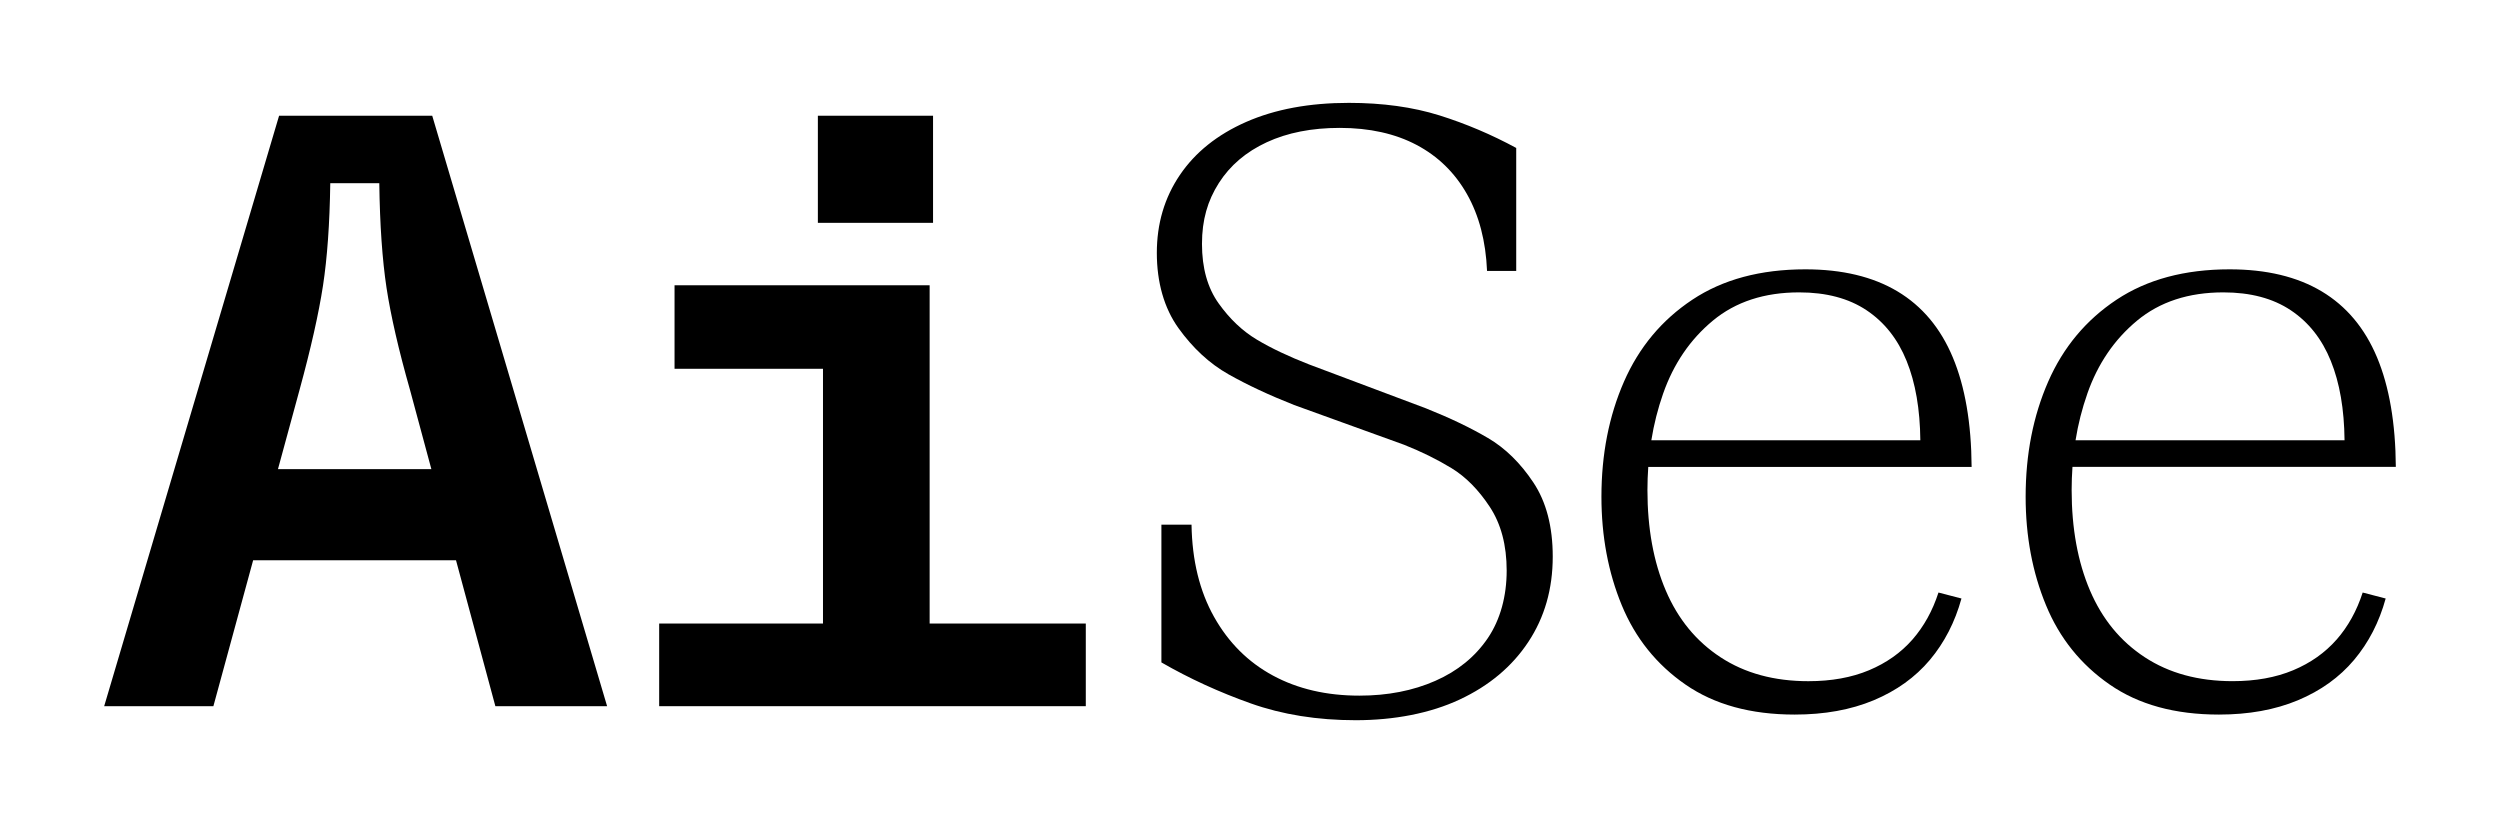 <svg width="82" height="27" viewBox="0 0 82 27" fill="none" xmlns="http://www.w3.org/2000/svg">
<path d="M48.805 14.367C48.236 14.032 47.557 13.707 46.77 13.393L42.94 11.954C42.272 11.694 41.7 11.424 41.227 11.141C40.753 10.858 40.335 10.462 39.971 9.951C39.607 9.44 39.425 8.79 39.425 8.001C39.425 7.212 39.609 6.583 39.978 6.004C40.347 5.426 40.871 4.98 41.549 4.666C42.227 4.352 43.025 4.195 43.943 4.195C44.92 4.195 45.76 4.382 46.463 4.753C47.166 5.125 47.717 5.662 48.116 6.366C48.515 7.07 48.734 7.91 48.775 8.887H49.732V4.853C48.924 4.415 48.084 4.058 47.212 3.784C46.339 3.511 45.349 3.374 44.242 3.374C42.945 3.374 41.823 3.583 40.875 3.999C39.928 4.416 39.202 4.997 38.699 5.741C38.195 6.485 37.944 7.336 37.944 8.296C37.944 9.255 38.181 10.104 38.654 10.763C39.128 11.422 39.674 11.926 40.293 12.276C40.911 12.625 41.63 12.962 42.447 13.284L46.053 14.588C46.621 14.813 47.14 15.069 47.609 15.355C48.078 15.641 48.496 16.065 48.865 16.625C49.234 17.186 49.419 17.882 49.419 18.716C49.419 19.55 49.212 20.325 48.798 20.934C48.383 21.544 47.81 22.01 47.078 22.332C46.345 22.655 45.514 22.817 44.587 22.817C43.51 22.817 42.564 22.597 41.752 22.158C40.939 21.719 40.295 21.078 39.822 20.235C39.348 19.392 39.101 18.384 39.082 17.209H38.094V21.727C39.012 22.256 39.989 22.704 41.026 23.072C42.063 23.44 43.211 23.623 44.467 23.623C45.724 23.623 46.911 23.397 47.878 22.944C48.845 22.492 49.596 21.862 50.129 21.055C50.663 20.248 50.93 19.316 50.93 18.258C50.93 17.272 50.718 16.461 50.294 15.825C49.871 15.188 49.374 14.701 48.805 14.366L48.805 14.367Z" fill="black"/>
<path d="M64.669 15.314C64.66 13.88 64.454 12.682 64.052 11.722C63.651 10.762 63.046 10.041 62.239 9.558C61.431 9.075 60.423 8.834 59.214 8.834C57.744 8.834 56.508 9.166 55.508 9.831C54.507 10.496 53.76 11.392 53.267 12.517C52.774 13.643 52.527 14.901 52.527 16.292C52.527 17.587 52.749 18.773 53.194 19.852C53.639 20.93 54.335 21.797 55.283 22.453C56.231 23.11 57.426 23.438 58.867 23.438C59.843 23.438 60.707 23.282 61.457 22.969C62.206 22.655 62.821 22.214 63.299 21.646C63.777 21.076 64.123 20.405 64.336 19.631L63.582 19.435C63.388 20.035 63.103 20.549 62.726 20.98C62.348 21.41 61.874 21.745 61.304 21.984C60.733 22.223 60.07 22.343 59.316 22.343C58.194 22.343 57.234 22.082 56.437 21.56C55.639 21.039 55.039 20.309 54.638 19.37C54.236 18.431 54.036 17.331 54.036 16.071C54.036 15.814 54.046 15.563 54.063 15.315H64.669V15.314ZM54.551 12.909C54.894 11.931 55.438 11.133 56.183 10.516C56.928 9.899 57.871 9.59 59.012 9.59C59.902 9.59 60.639 9.786 61.224 10.177C61.809 10.568 62.247 11.121 62.537 11.839C62.828 12.556 62.977 13.423 62.987 14.44H54.164C54.249 13.91 54.379 13.4 54.551 12.908L54.551 12.909Z" fill="black"/>
<path d="M76.639 20.979C76.262 21.409 75.788 21.744 75.218 21.983C74.647 22.222 73.985 22.342 73.23 22.342C72.108 22.342 71.149 22.081 70.351 21.559C69.553 21.038 68.954 20.308 68.552 19.369C68.151 18.43 67.95 17.331 67.95 16.07C67.95 15.814 67.96 15.562 67.977 15.314H78.583C78.574 13.88 78.368 12.682 77.967 11.722C77.565 10.762 76.96 10.041 76.153 9.558C75.345 9.075 74.337 8.834 73.129 8.834C71.659 8.834 70.424 9.166 69.422 9.831C68.421 10.496 67.674 11.392 67.181 12.517C66.688 13.643 66.441 14.901 66.441 16.292C66.441 17.587 66.663 18.773 67.109 19.852C67.553 20.93 68.25 21.797 69.198 22.453C70.145 23.11 71.34 23.438 72.781 23.438C73.758 23.438 74.621 23.282 75.371 22.969C76.12 22.655 76.735 22.214 77.213 21.646C77.692 21.076 78.038 20.405 78.25 19.631L77.496 19.435C77.302 20.035 77.017 20.549 76.64 20.98L76.639 20.979ZM68.465 12.909C68.808 11.931 69.352 11.133 70.097 10.516C70.842 9.899 71.785 9.59 72.926 9.59C73.816 9.59 74.553 9.786 75.138 10.177C75.724 10.568 76.161 11.121 76.451 11.839C76.742 12.556 76.891 13.423 76.901 14.44H68.078C68.163 13.91 68.293 13.4 68.466 12.908L68.465 12.909Z" fill="black"/>
<path d="M16.247 23.163H19.913L14.177 3.796H9.154L3.417 23.163H6.999L8.303 18.377H14.957L16.248 23.163H16.247ZM9.117 15.388L9.825 12.788C10.198 11.423 10.454 10.284 10.594 9.371C10.734 8.458 10.814 7.337 10.833 6.009H12.441C12.459 7.374 12.539 8.518 12.678 9.44C12.819 10.362 13.075 11.478 13.448 12.788L14.149 15.388H9.116H9.117Z" fill="black"/>
<path d="M21.621 20.452H26.994V12.096H22.125V9.357H30.492V20.452H35.614V23.163H21.621V20.452ZM26.826 3.796H30.604V7.309H26.826V3.796Z" fill="black"/>
</svg>

